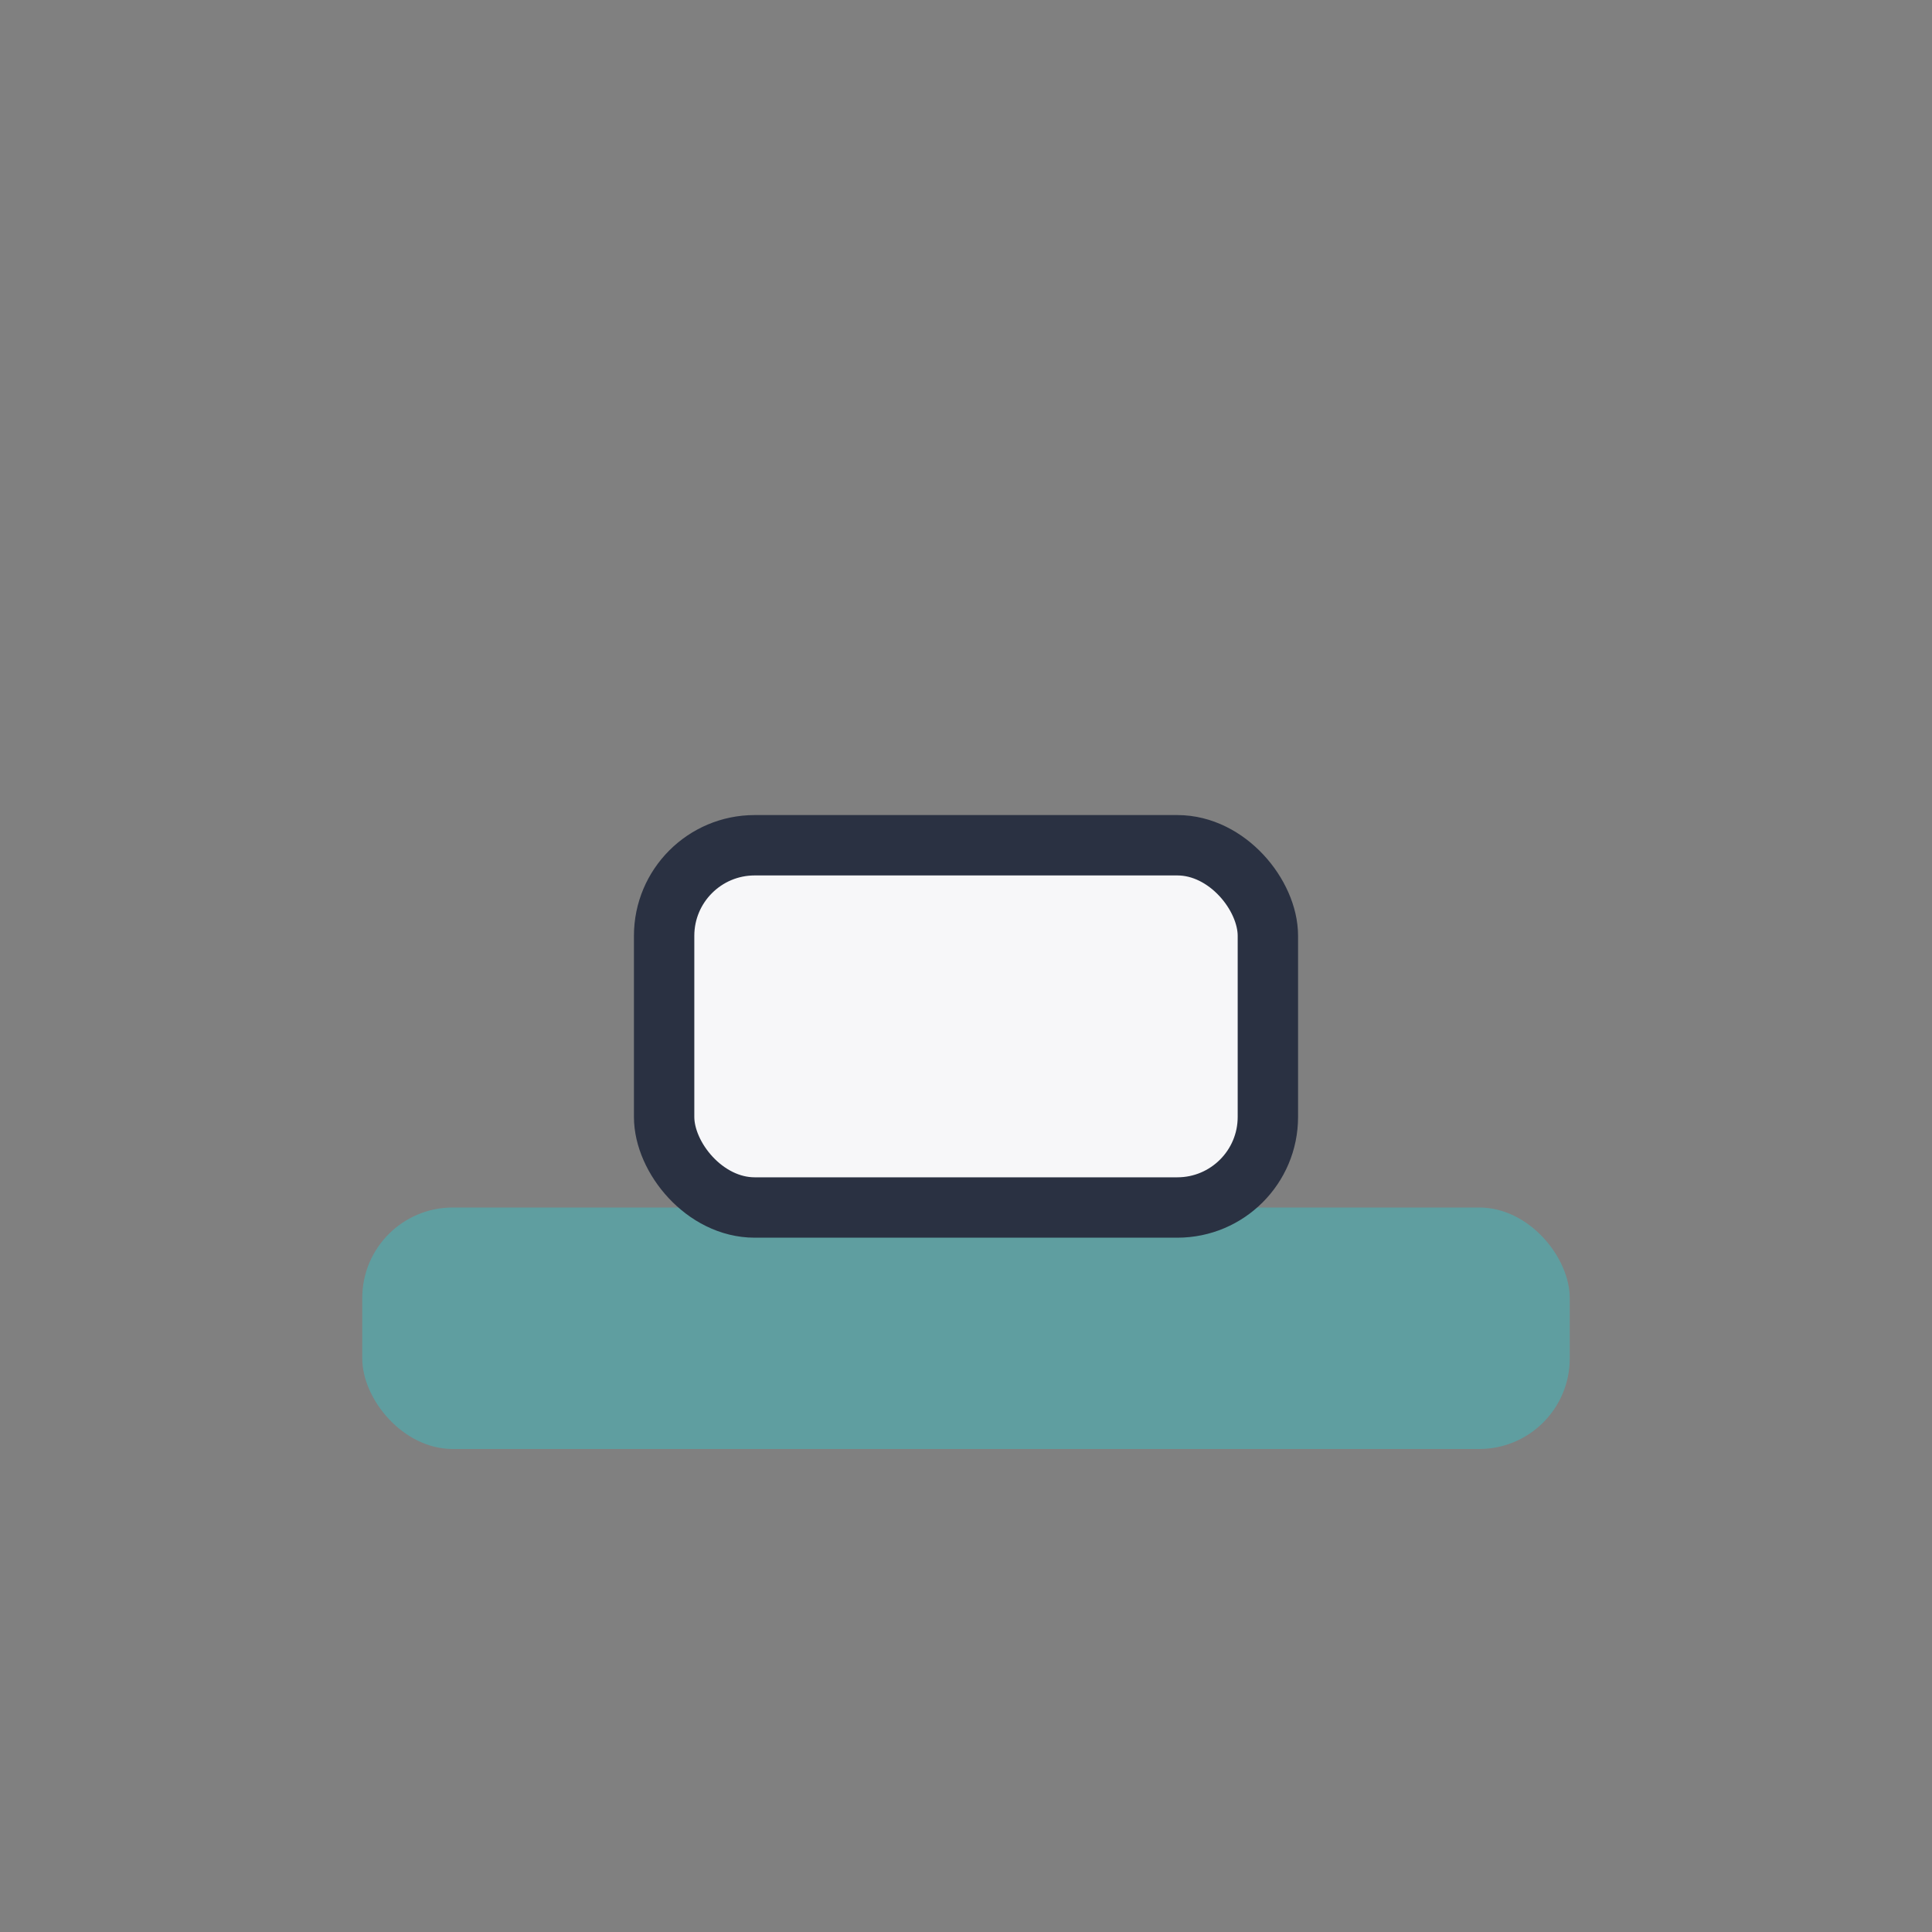 <?xml version="1.0" encoding="UTF-8"?>
<svg xmlns="http://www.w3.org/2000/svg" width="32" height="32" viewBox="0 0 32 32"><rect x="0" y="0" width="32" height="32" fill="#808080" stroke="none"/><rect x="6" y="20" width="20" height="4" rx="1.5" fill="#5F9EA0"/><rect x="11" y="14" width="10" height="6" rx="1.5" fill="#F7F7F9" stroke="#2A3142"/></svg>